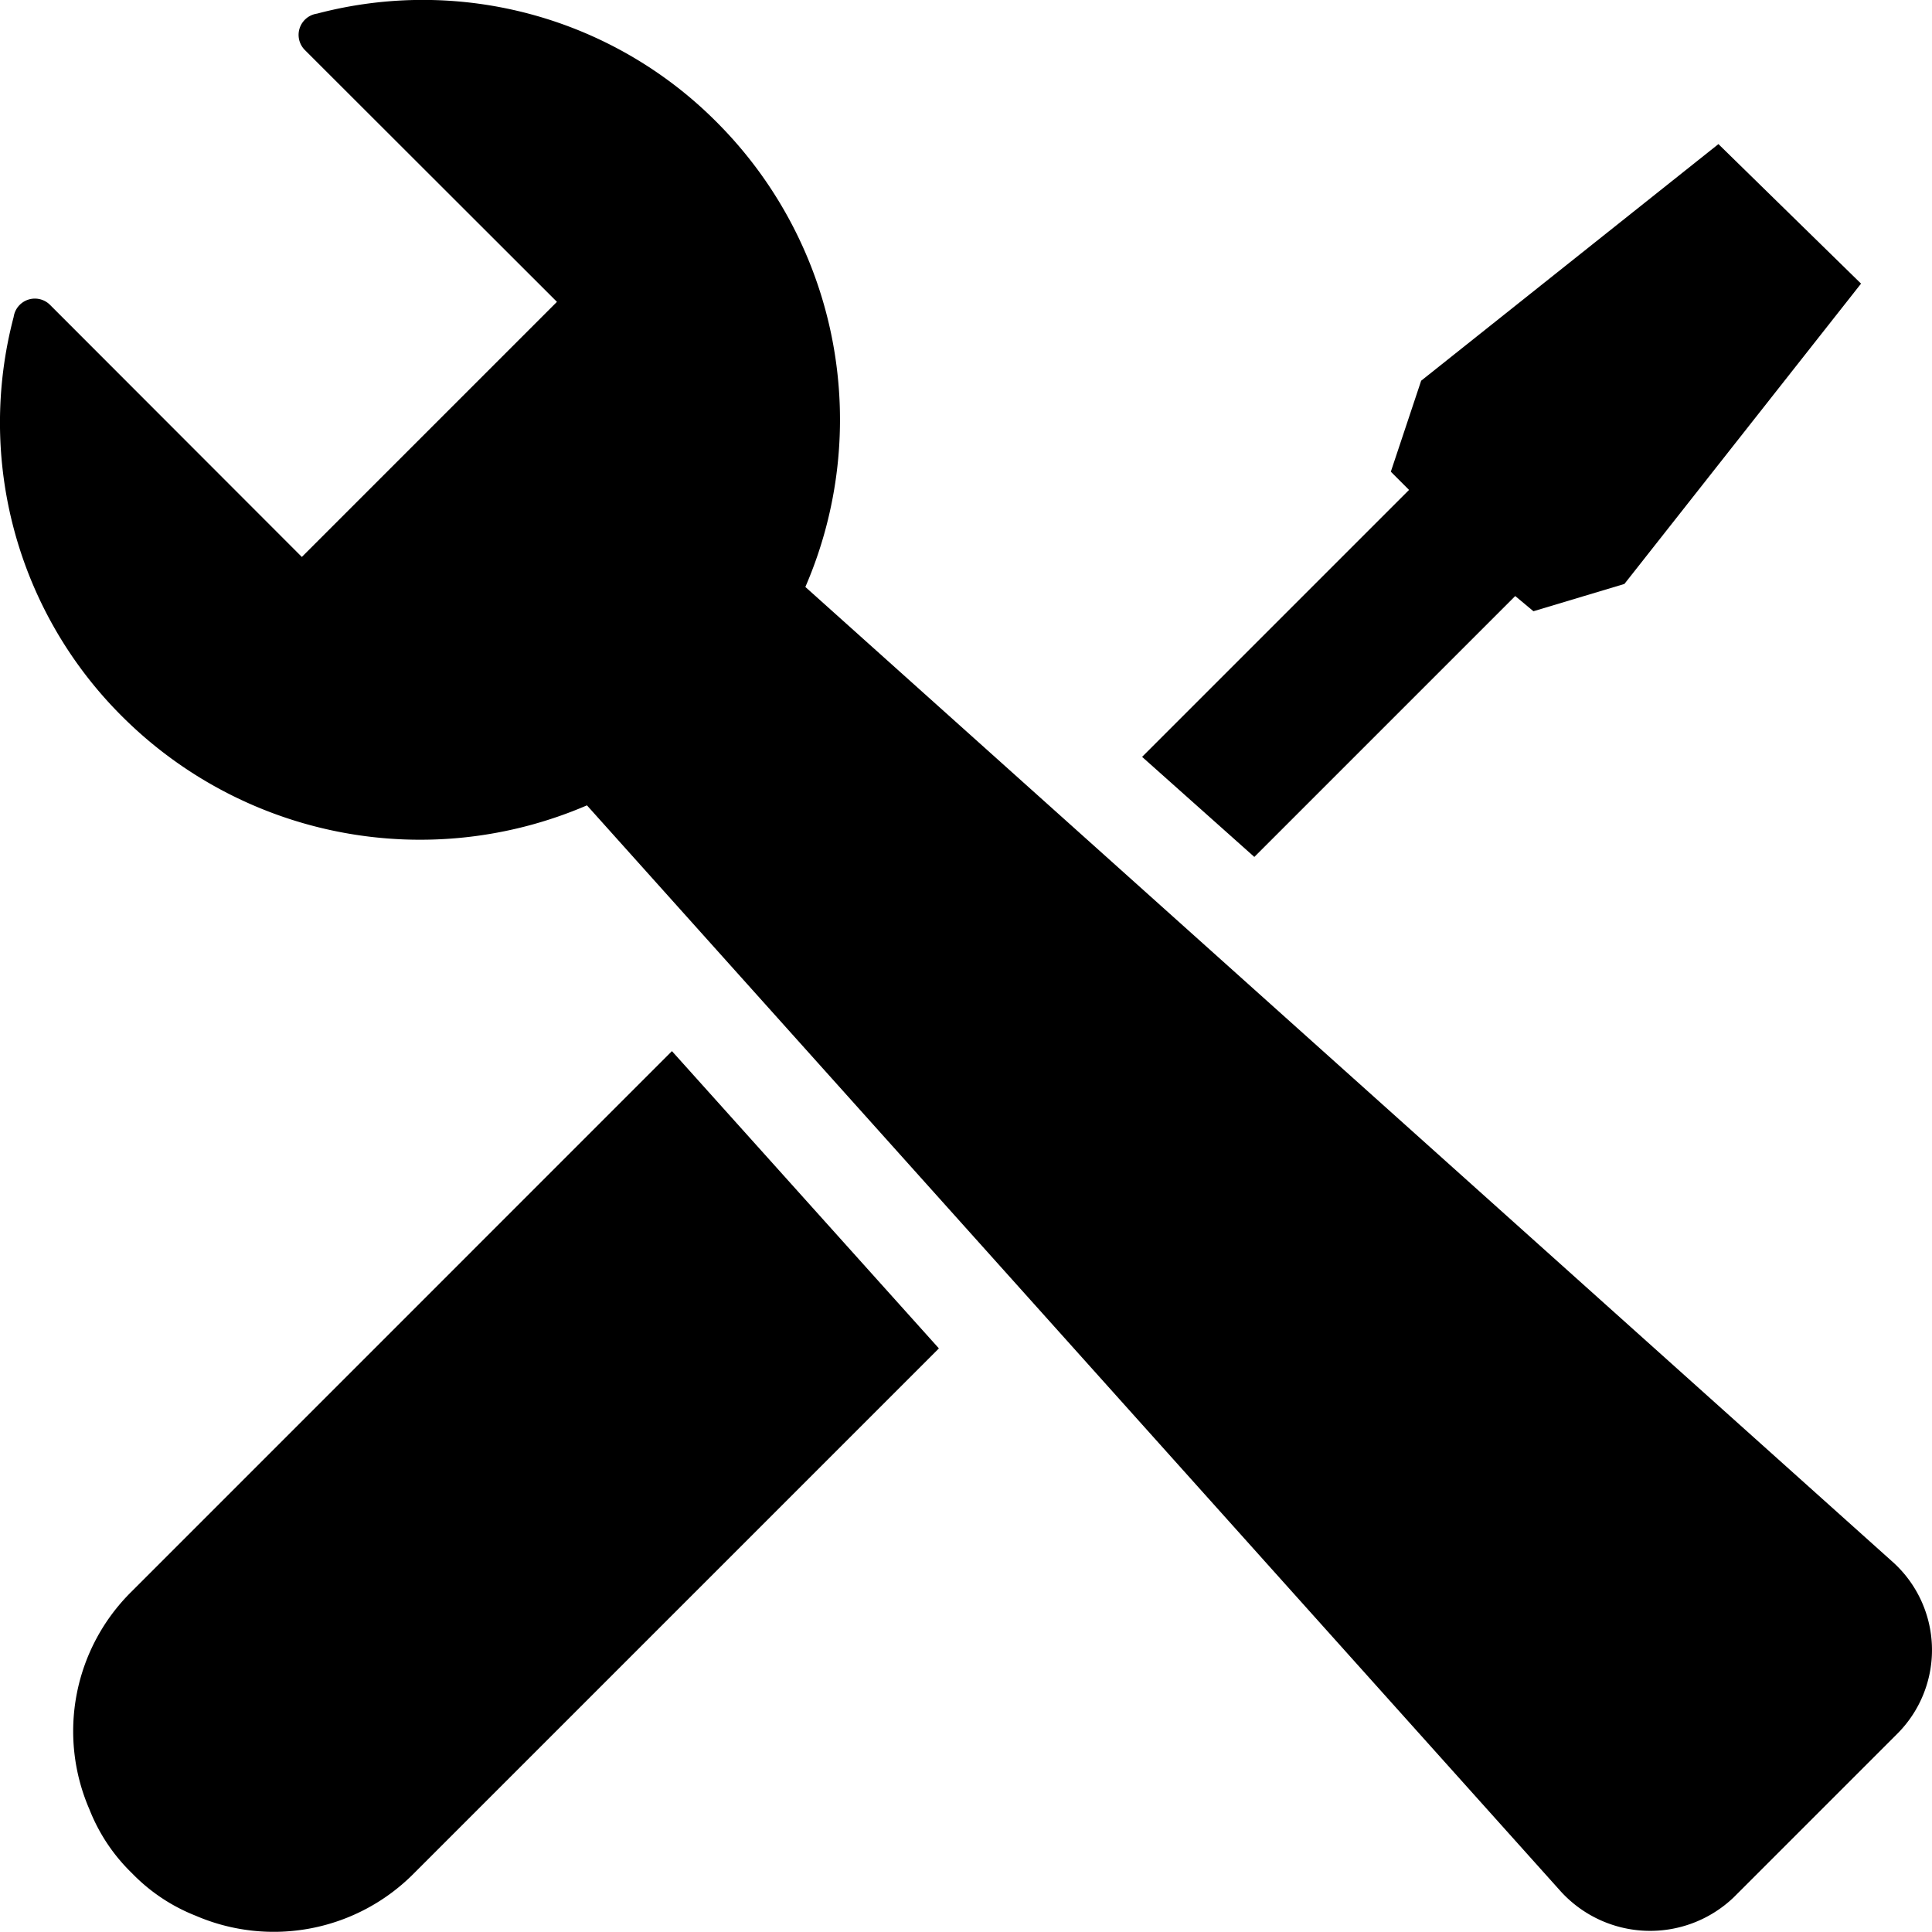 <svg xmlns="http://www.w3.org/2000/svg" width="30.006" height="30" viewBox="0 0 30.006 30">
  <g id="noun-tools-1476490" transform="translate(-0.15 -0.15)">
    <g id="Group_121" data-name="Group 121" transform="translate(0.15 0.15)">
      <path id="Path_945" data-name="Path 945" d="M9.266,12.658,24.39,29.525a1.878,1.878,0,0,0,2.685.094l2.544-2.544a1.839,1.839,0,0,0-.094-2.685L12.658,9.266a6.536,6.536,0,0,0-1.366-7.208A6.438,6.438,0,0,0,5.073.362a.333.333,0,0,0-.188.565L8.8,4.838,4.838,8.8.927,4.885a.333.333,0,0,0-.565.188,6.438,6.438,0,0,0,1.7,6.219A6.551,6.551,0,0,0,9.266,12.658Z" transform="translate(-0.15 -0.15)"/>
      <path id="Path_946" data-name="Path 946" d="M11.867,34.8l4.146,4.617L7.862,47.568a3.063,3.063,0,0,1-3.392.66,2.806,2.806,0,0,1-.989-.66,2.806,2.806,0,0,1-.66-.989,3.047,3.047,0,0,1,.66-3.392Z" transform="translate(-1.431 -18.475)"/>
      <path id="Path_947" data-name="Path 947" d="M48.966,7.067l-3.675,4.664-1.413.424-.283-.236-4.052,4.052L37.8,14.417l4.146-4.146-.283-.283.471-1.413L46.751,4.9Z" transform="translate(-20.062 -2.662)"/>
    </g>
  </g>
</svg>
